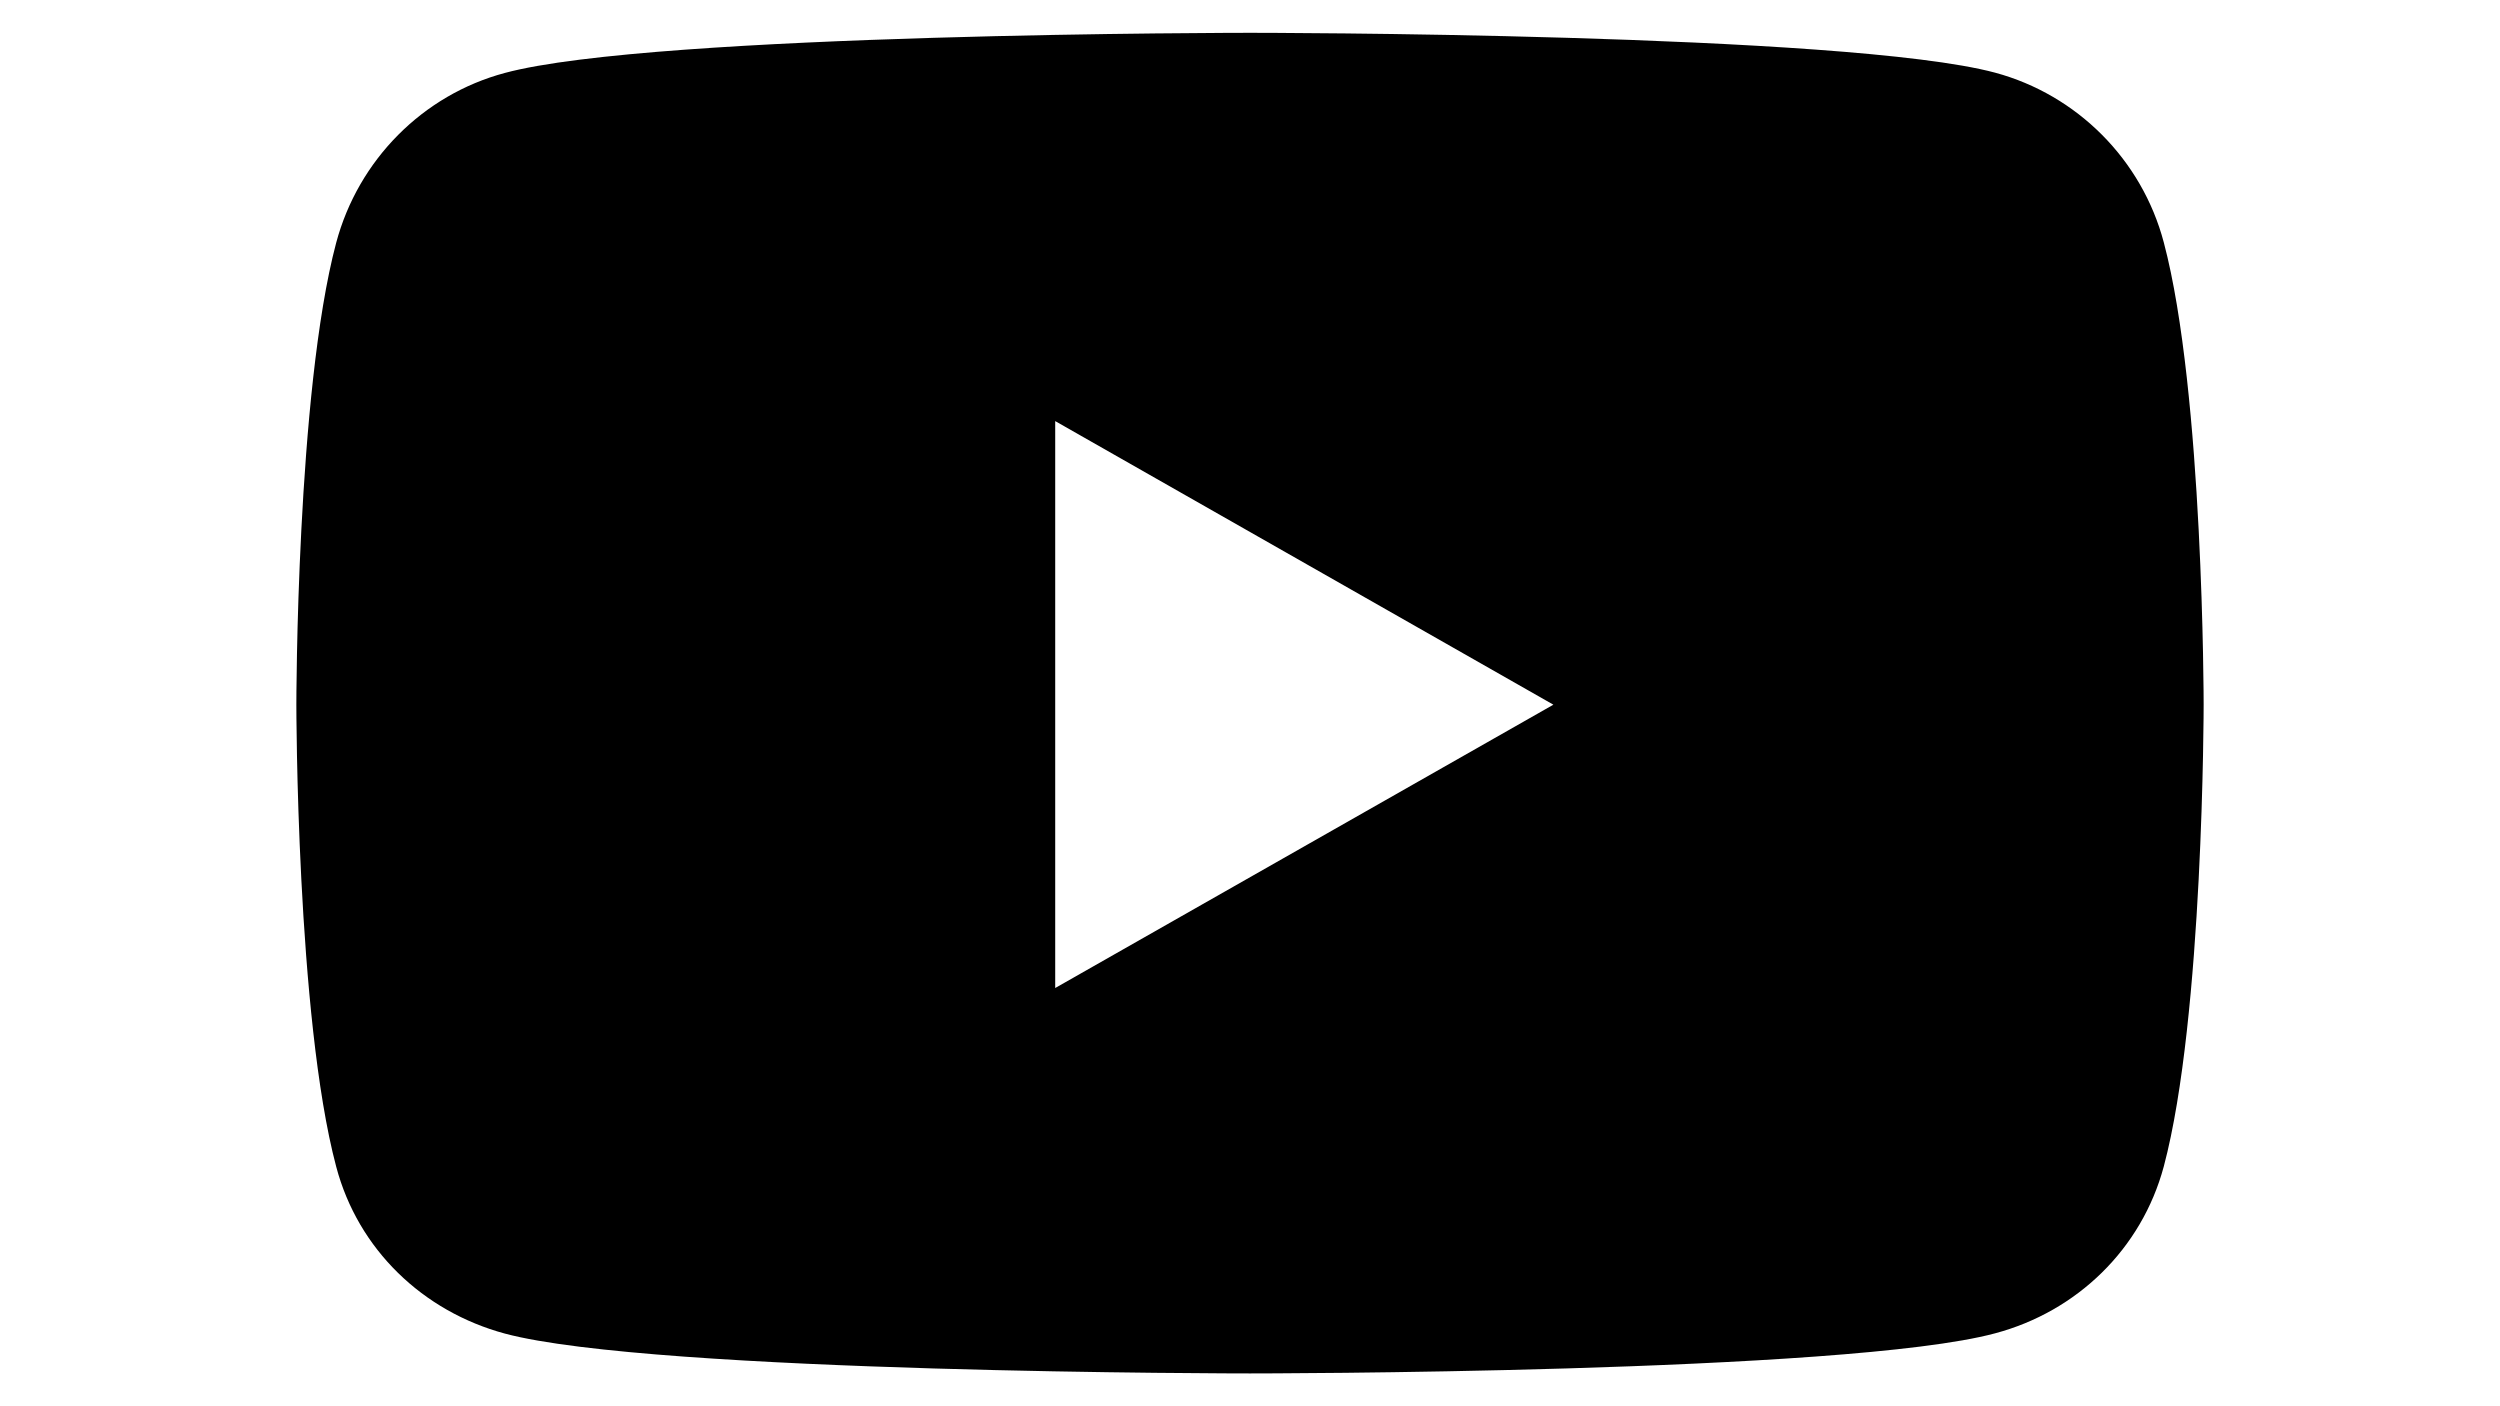 <svg xmlns="http://www.w3.org/2000/svg" xmlns:xlink="http://www.w3.org/1999/xlink" id="&#x5716;&#x5C64;_1" x="0px" y="0px" viewBox="0 0 960 540" style="enable-background:new 0 0 960 540;" xml:space="preserve"><path d="M830.9,93.1c-8.4-31.8-33.3-56.7-64.8-65.2C709,12.6,480,12.6,480,12.6s-229,0-286.1,15.4c-31.5,8.4-56.3,33.4-64.8,65.2 c-15.3,57.5-15.3,177.4-15.3,177.4s0,119.9,15.3,177.4c8.4,31.8,33.3,55.6,64.8,64.1C251,527.4,480,527.4,480,527.4 s229,0,286.1-15.4c31.5-8.4,56.3-32.4,64.8-64.1c15.3-57.5,15.3-177.4,15.3-177.4S846.2,150.7,830.9,93.1L830.9,93.1z M405.2,379.4 V161.7l191.3,108.9L405.2,379.4L405.2,379.4z"></path></svg>